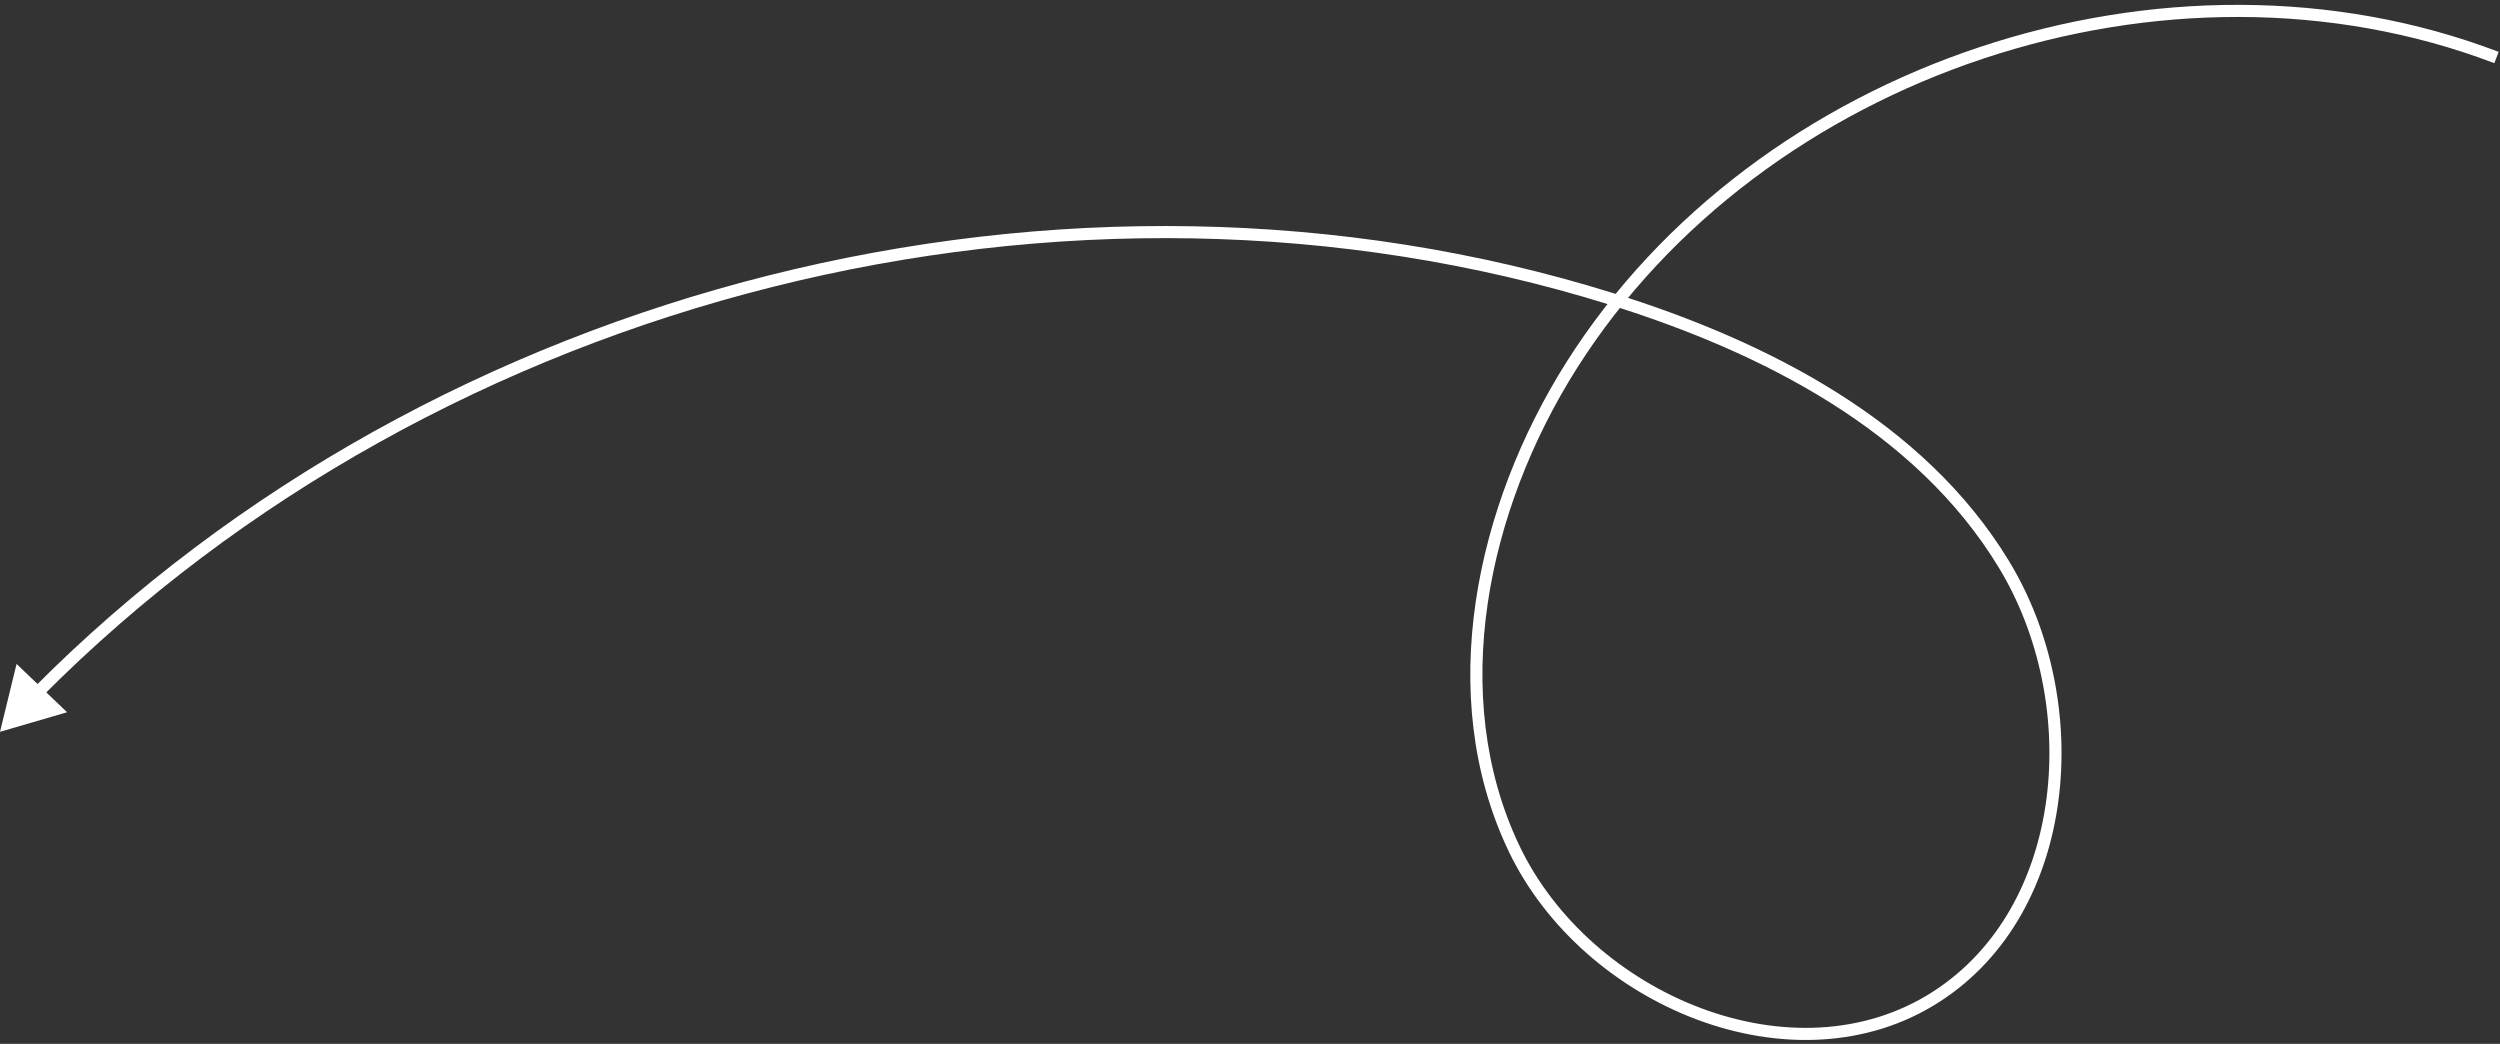 <?xml version="1.0" encoding="UTF-8"?> <svg xmlns="http://www.w3.org/2000/svg" width="479" height="200" viewBox="0 0 479 200" fill="none"><rect x="0" y="0" width="479" height="200" fill="#333333" stroke="none"/> <path d="M0.001 140.221L12.854 136.465L3.174 127.211L0.001 140.221ZM308.705 57.259L309.051 56.152L309.05 56.152L308.705 57.259ZM383.926 108.088L382.935 108.69L382.936 108.691L383.926 108.088ZM371.021 190.951L371.649 191.926L371.65 191.926L371.021 190.951ZM301.147 69.953L300.167 69.332L300.167 69.333L301.147 69.953ZM8.045 133.484C84.402 56.581 204.793 26.088 308.36 58.366L309.05 56.152C204.649 23.614 83.359 54.34 6.399 131.85L8.045 133.484ZM308.36 58.366C337.8 67.554 367.088 82.594 382.935 108.69L384.918 107.486C368.626 80.658 338.665 65.394 309.051 56.152L308.36 58.366ZM382.936 108.691C390.839 121.675 394.065 137.929 392.11 152.993C390.156 168.052 383.045 181.814 370.392 189.977L371.65 191.926C385.003 183.311 392.39 168.861 394.411 153.291C396.43 137.727 393.106 120.938 384.917 107.485L382.936 108.691ZM370.392 189.976C357.149 198.517 340.765 198.736 325.909 193.161C311.049 187.584 297.856 176.255 291.068 161.925L288.972 162.918C296.043 177.847 309.729 189.567 325.094 195.333C340.463 201.1 357.649 200.955 371.649 191.926L370.392 189.976ZM291.068 161.925C277.438 133.149 284.941 97.742 302.127 70.573L300.167 69.333C282.728 96.902 274.884 133.175 288.972 162.918L291.068 161.925ZM302.127 70.573C337.876 14.109 415.459 -11.718 477.914 12.105L478.741 9.938C415.254 -14.278 336.506 11.937 300.167 69.332L302.127 70.573Z" fill="white"></path> </svg> 